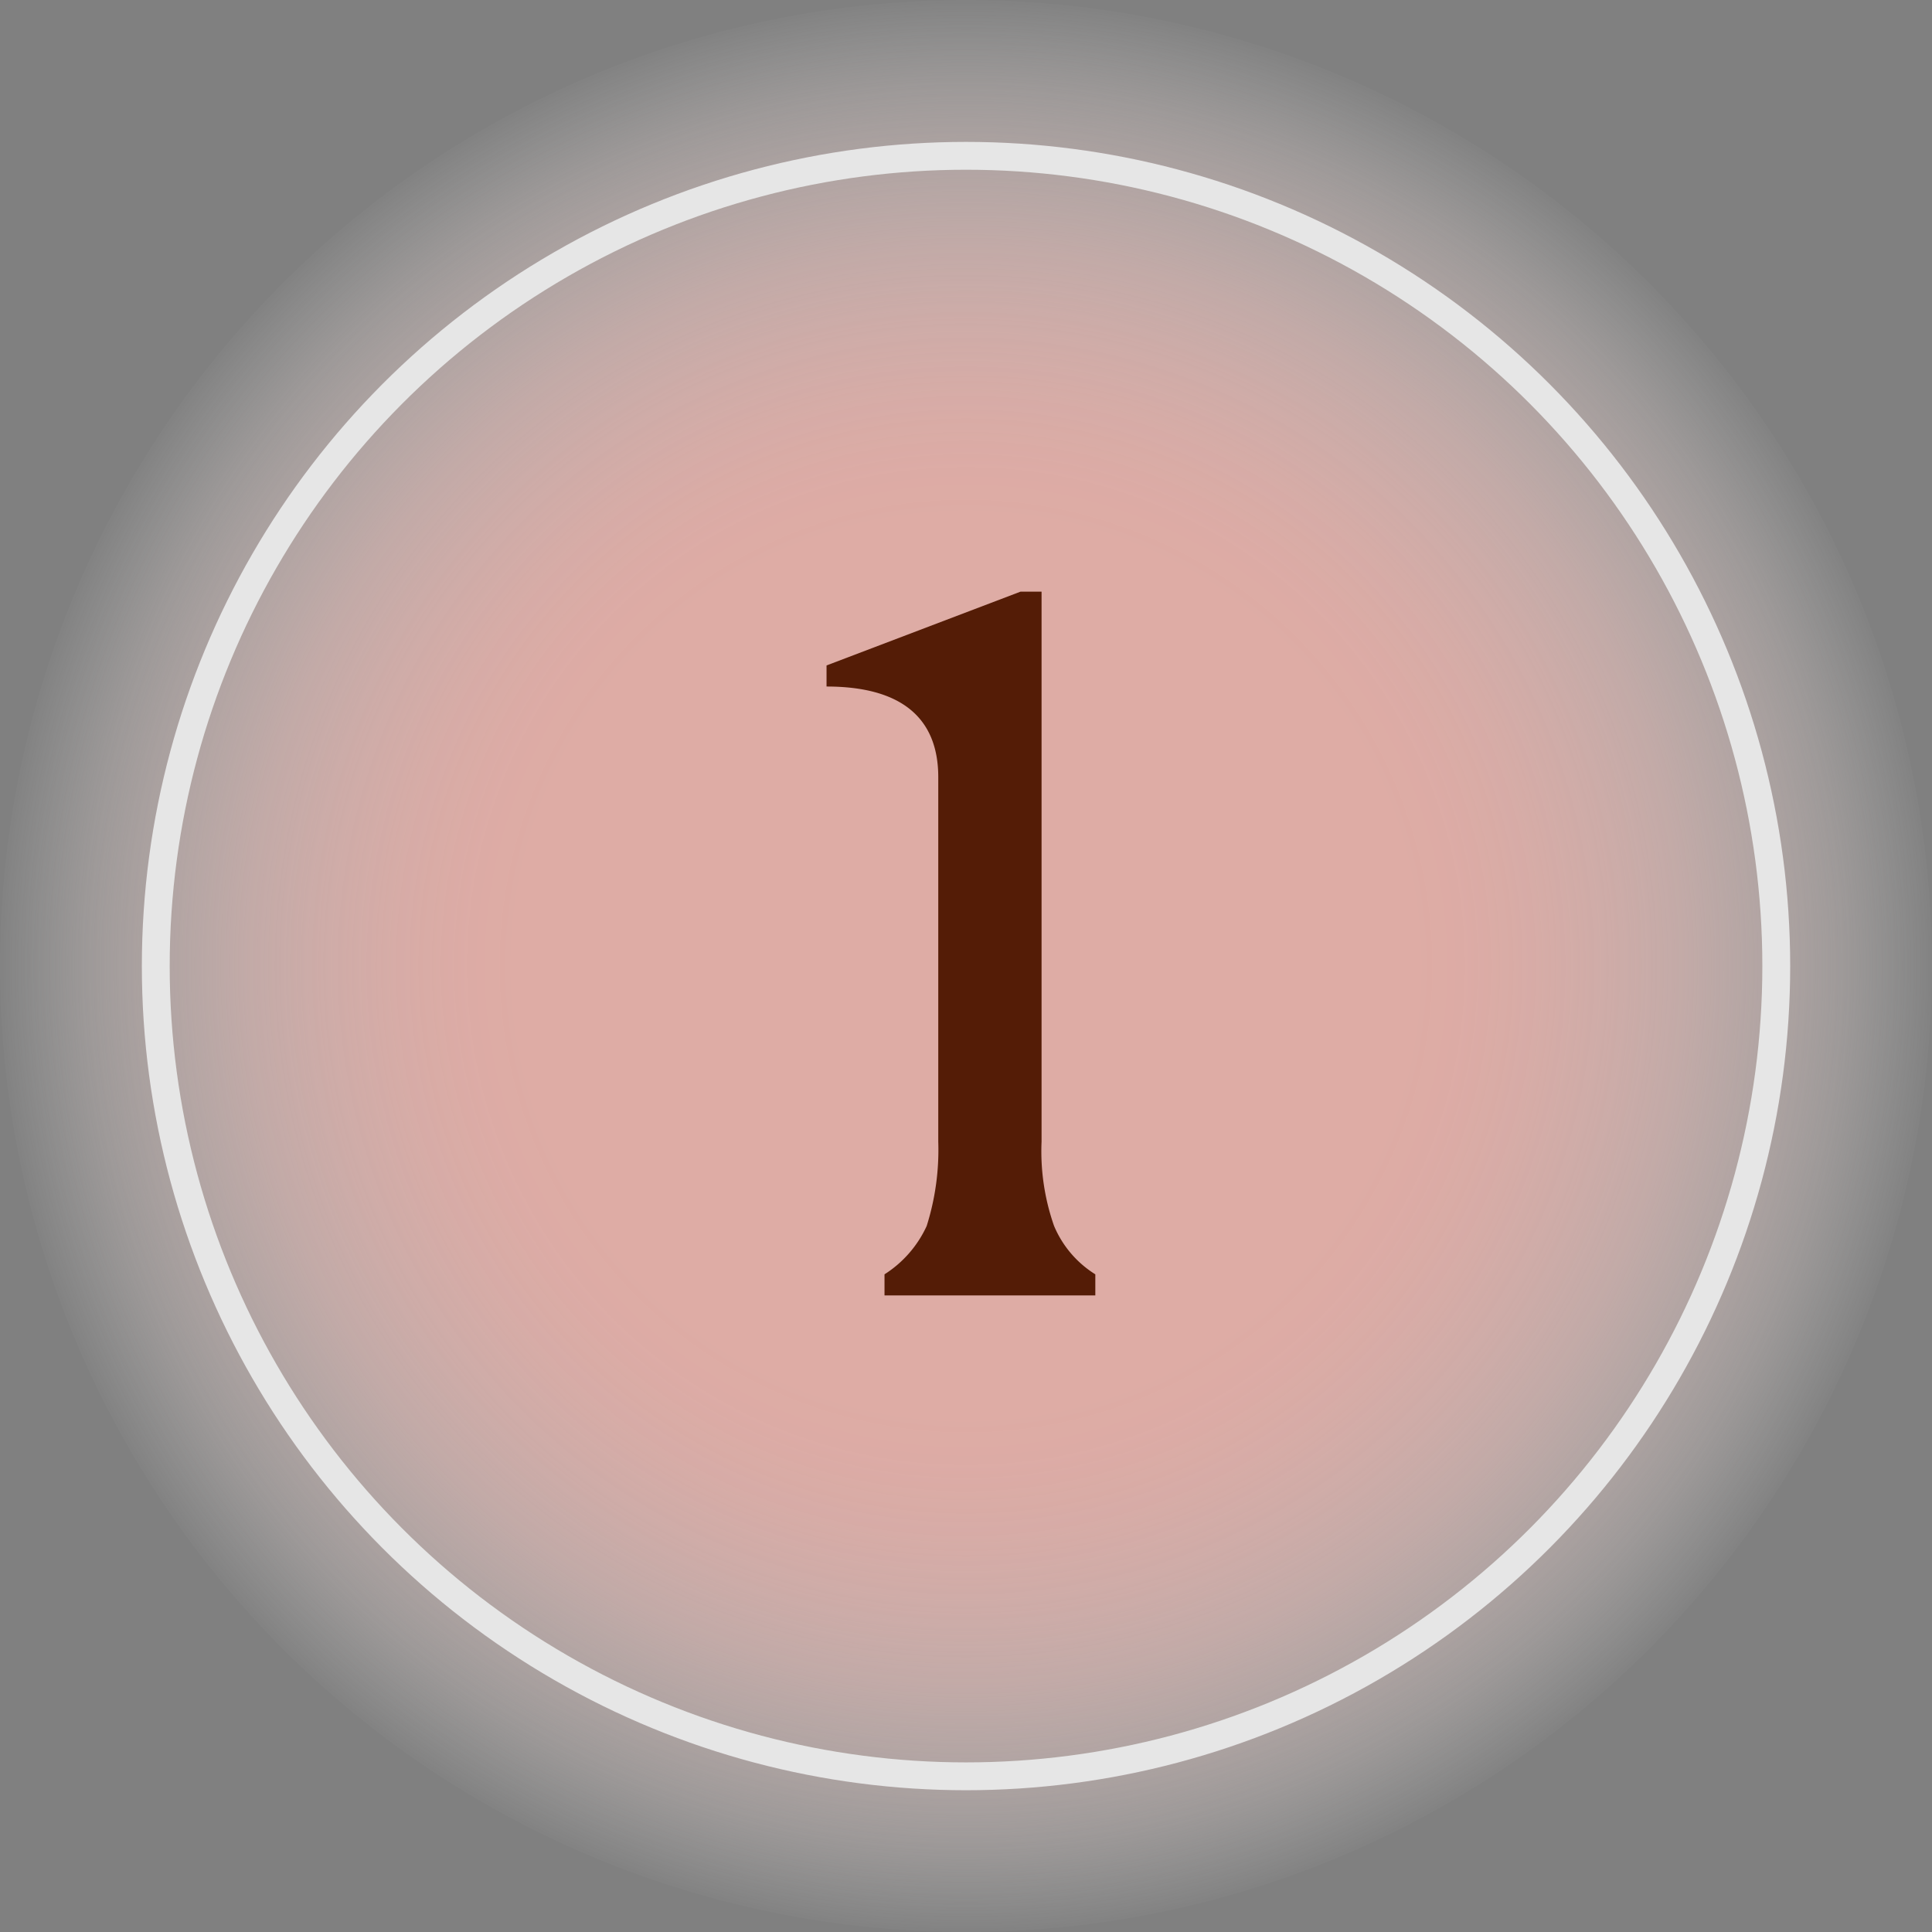 <svg xmlns="http://www.w3.org/2000/svg" xmlns:xlink="http://www.w3.org/1999/xlink" width="43.991" height="43.991" viewBox="0 0 43.991 43.991">
  <rect x="0" y="0" width="43.991" height="43.991" fill="#808080" stroke="none"/>
  <defs>
    <radialGradient id="radial-gradient" cx="0.5" cy="0.5" r="0.5" gradientTransform="translate(0)" gradientUnits="objectBoundingBox">
      <stop offset="0.462" stop-color="#f5b6ae"/>
      <stop offset="0.519" stop-color="#f5b7af" stop-opacity="0.98"/>
      <stop offset="0.587" stop-color="#f5bbb4" stop-opacity="0.922"/>
      <stop offset="0.661" stop-color="#f6c2bc" stop-opacity="0.824"/>
      <stop offset="0.738" stop-color="#f8ccc7" stop-opacity="0.69"/>
      <stop offset="0.818" stop-color="#f9d9d5" stop-opacity="0.514"/>
      <stop offset="0.901" stop-color="#fbe9e6" stop-opacity="0.302"/>
      <stop offset="0.984" stop-color="#fefbfa" stop-opacity="0.051"/>
      <stop offset="1" stop-color="#fff" stop-opacity="0"/>
    </radialGradient>
  </defs>
  <g id="cp-n1" transform="translate(-739 -2470.004)">
    <g id="グループ_119" data-name="グループ 119" transform="translate(884.414 2348.186)" opacity="0.8">
      <circle id="楕円形_15" data-name="楕円形 15" cx="21.996" cy="21.996" r="21.996" transform="translate(-145.415 121.818)" fill="url(#radial-gradient)"/>
      <circle id="楕円形_16" data-name="楕円形 16" cx="18.449" cy="18.449" r="18.449" transform="translate(-141.867 125.366)" fill="none" stroke="#fff" stroke-miterlimit="10" stroke-width="0.634"/>
    </g>
    <path id="パス_1192" data-name="パス 1192" d="M-.636-3.5v-8.3c0-1.368-.864-2.064-2.544-2.064v-.48l4.416-1.68h.48V-3.5A5.129,5.129,0,0,0,2-1.584,2.387,2.387,0,0,0,2.94-.48V0h-4.8V-.48a2.577,2.577,0,0,0,.96-1.1A5.755,5.755,0,0,0-.636-3.5Z" transform="translate(761 2499.5)" fill="#541c06"/>
  </g>
</svg>

